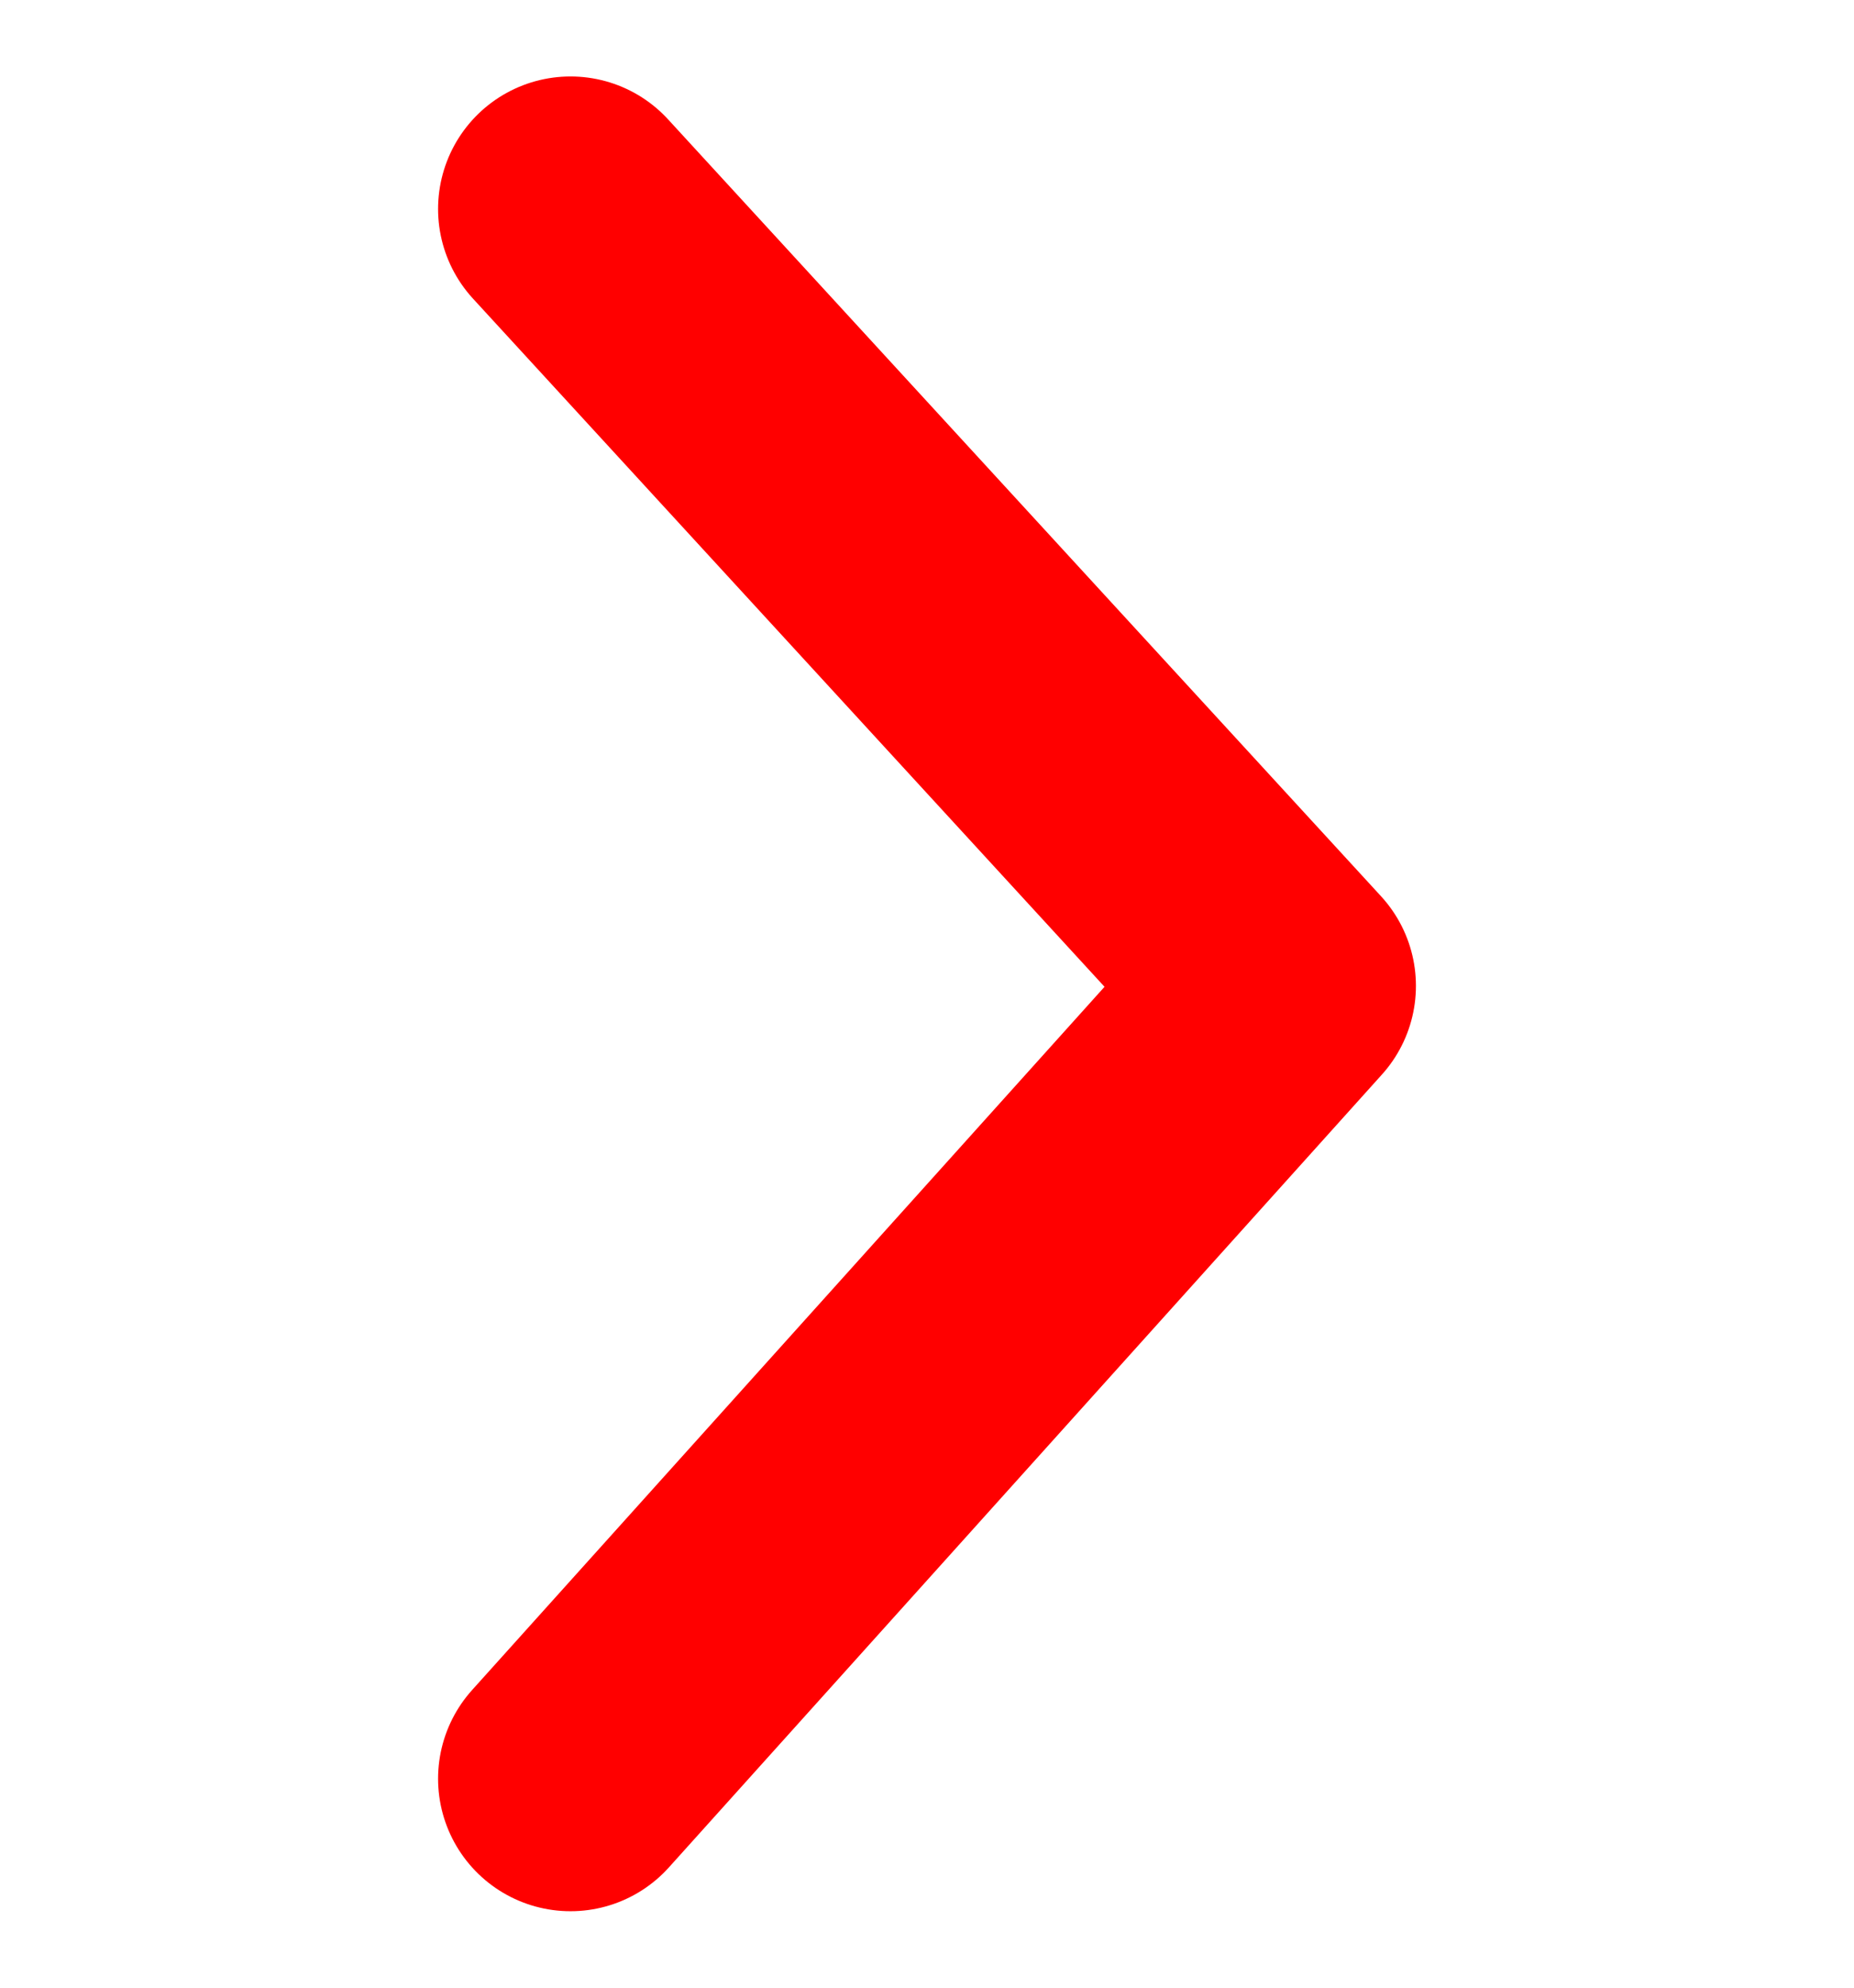 <svg width="14" height="15" viewBox="0 0 14 15" fill="none" xmlns="http://www.w3.org/2000/svg">
<path d="M4.308 13.423L9.692 7.44L4.308 1.577" stroke="#FF0000" stroke-width="2" stroke-linecap="round" stroke-linejoin="round"/>
</svg>
